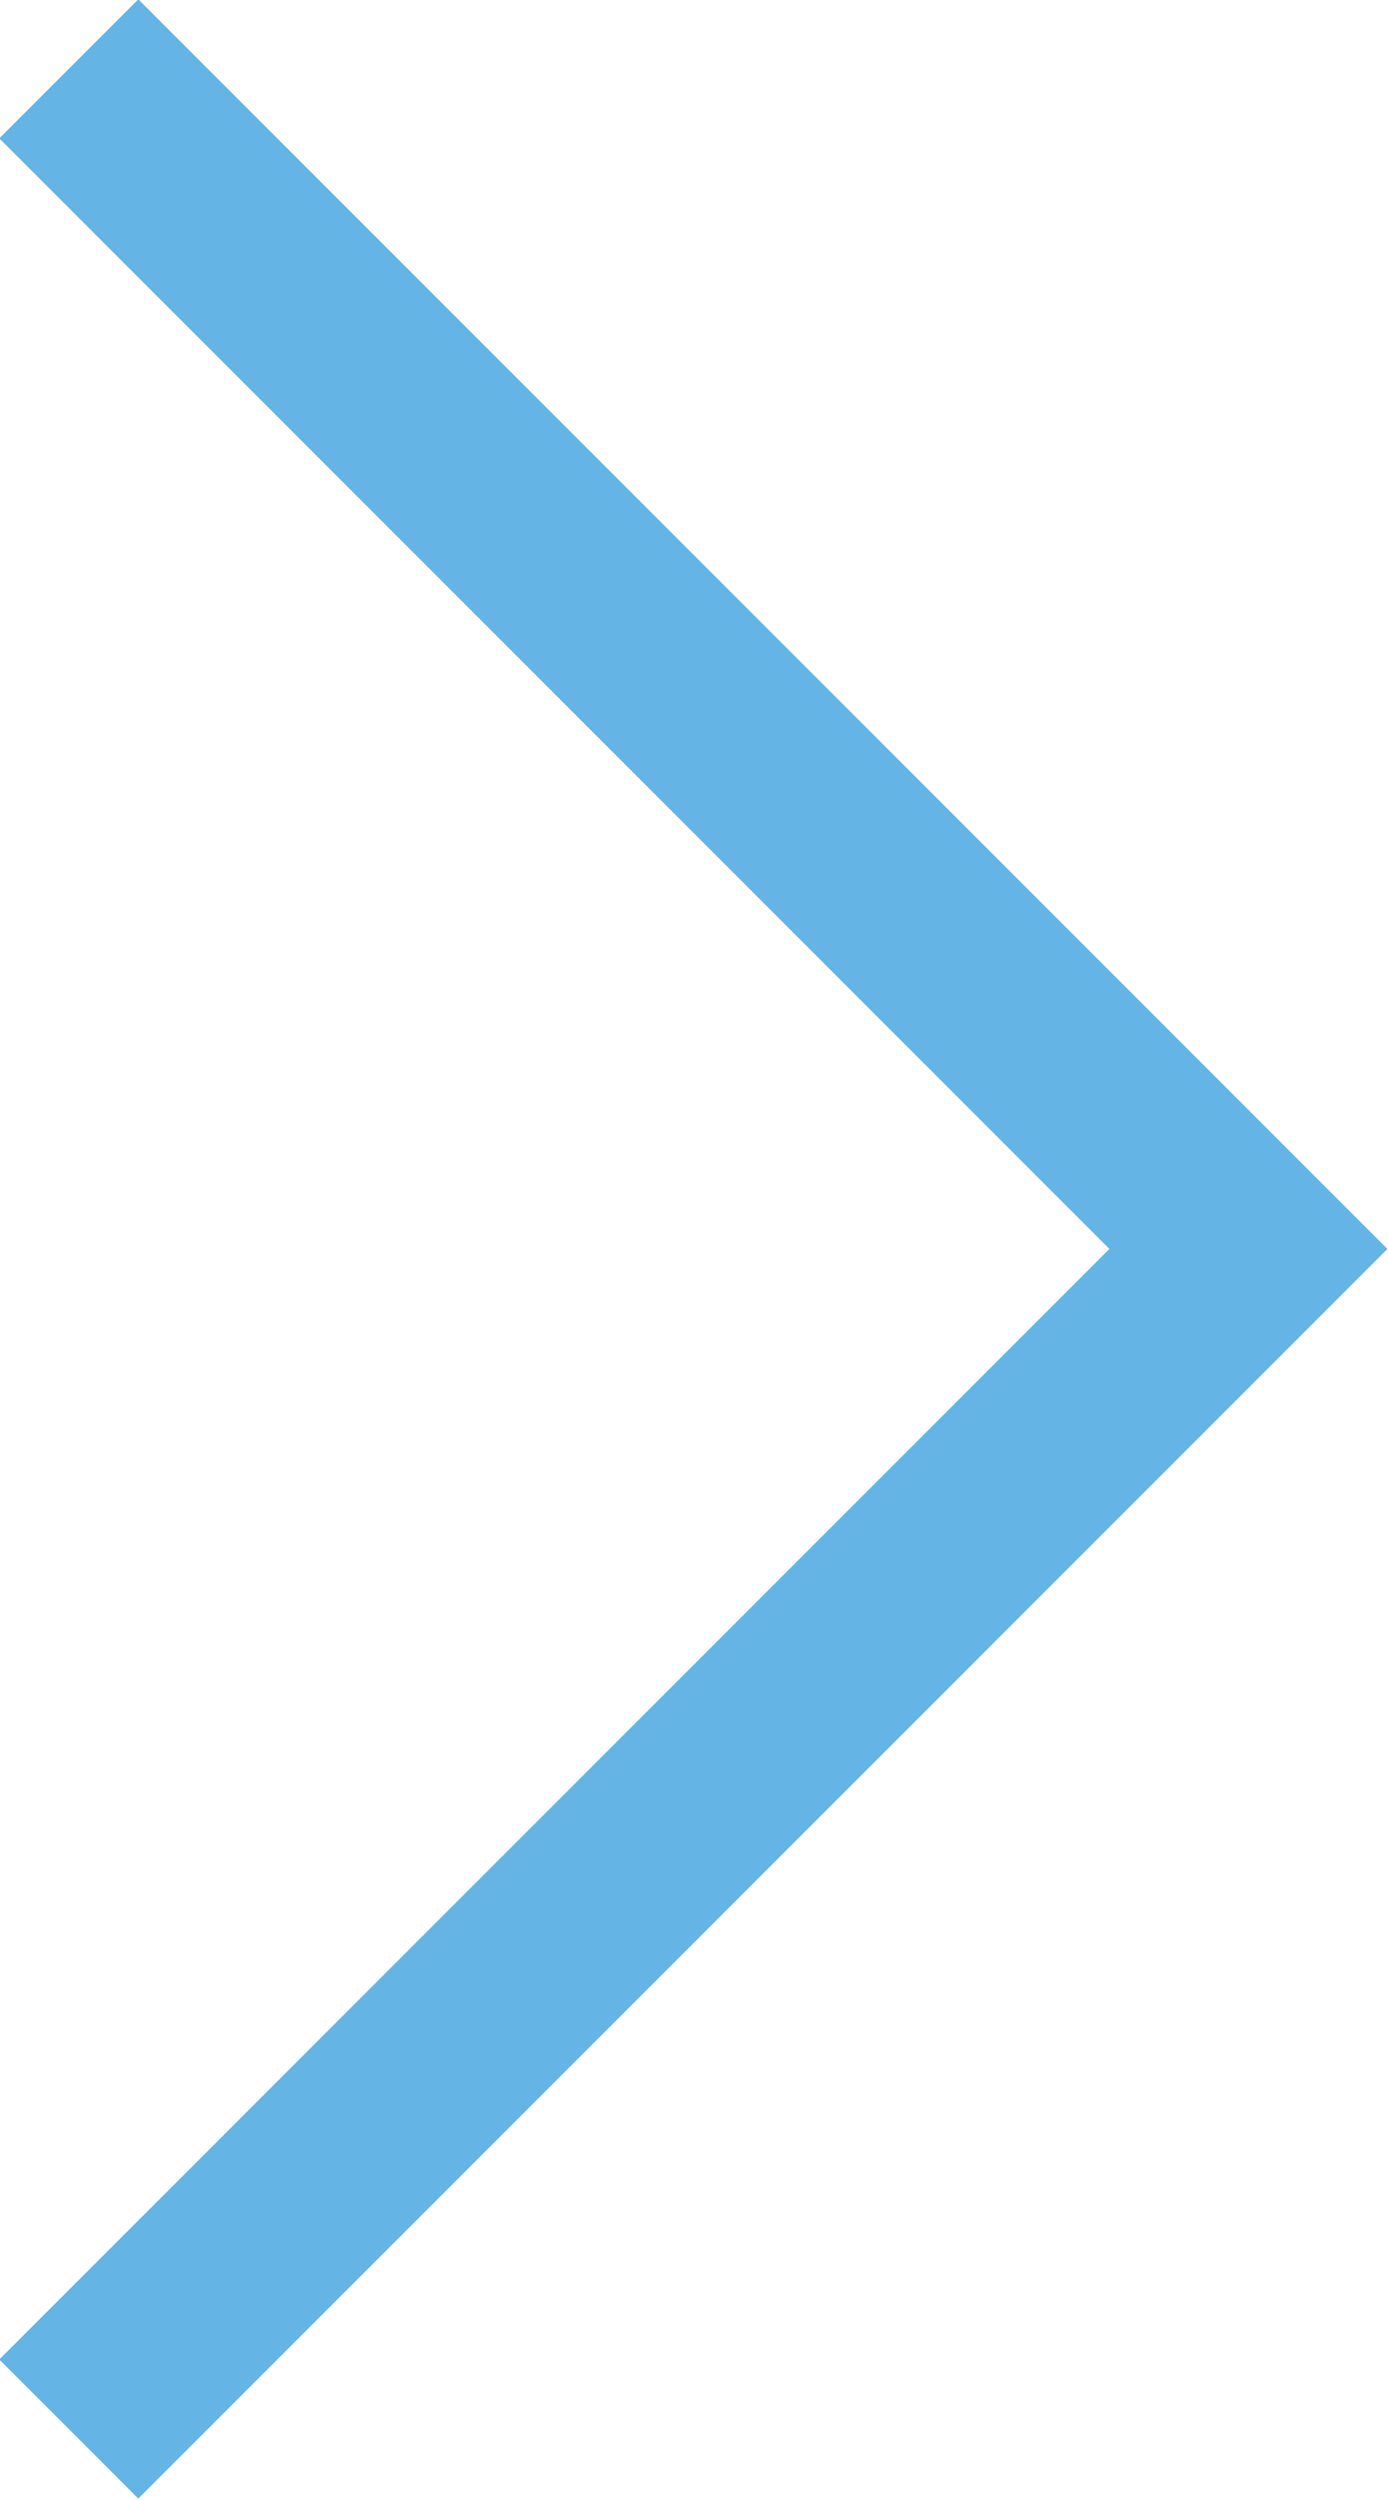 <svg xmlns="http://www.w3.org/2000/svg" viewBox="0 0 7.06 12.71"><defs><style>.cls-1{fill:none;stroke:#64b4e6;stroke-miterlimit:10;}</style></defs><title>Asset 1</title><g id="Layer_2" data-name="Layer 2"><g id="Layer_1-2" data-name="Layer 1"><polyline class="cls-1" points="0.35 12.35 6.35 6.35 0.35 0.35"/></g></g></svg>